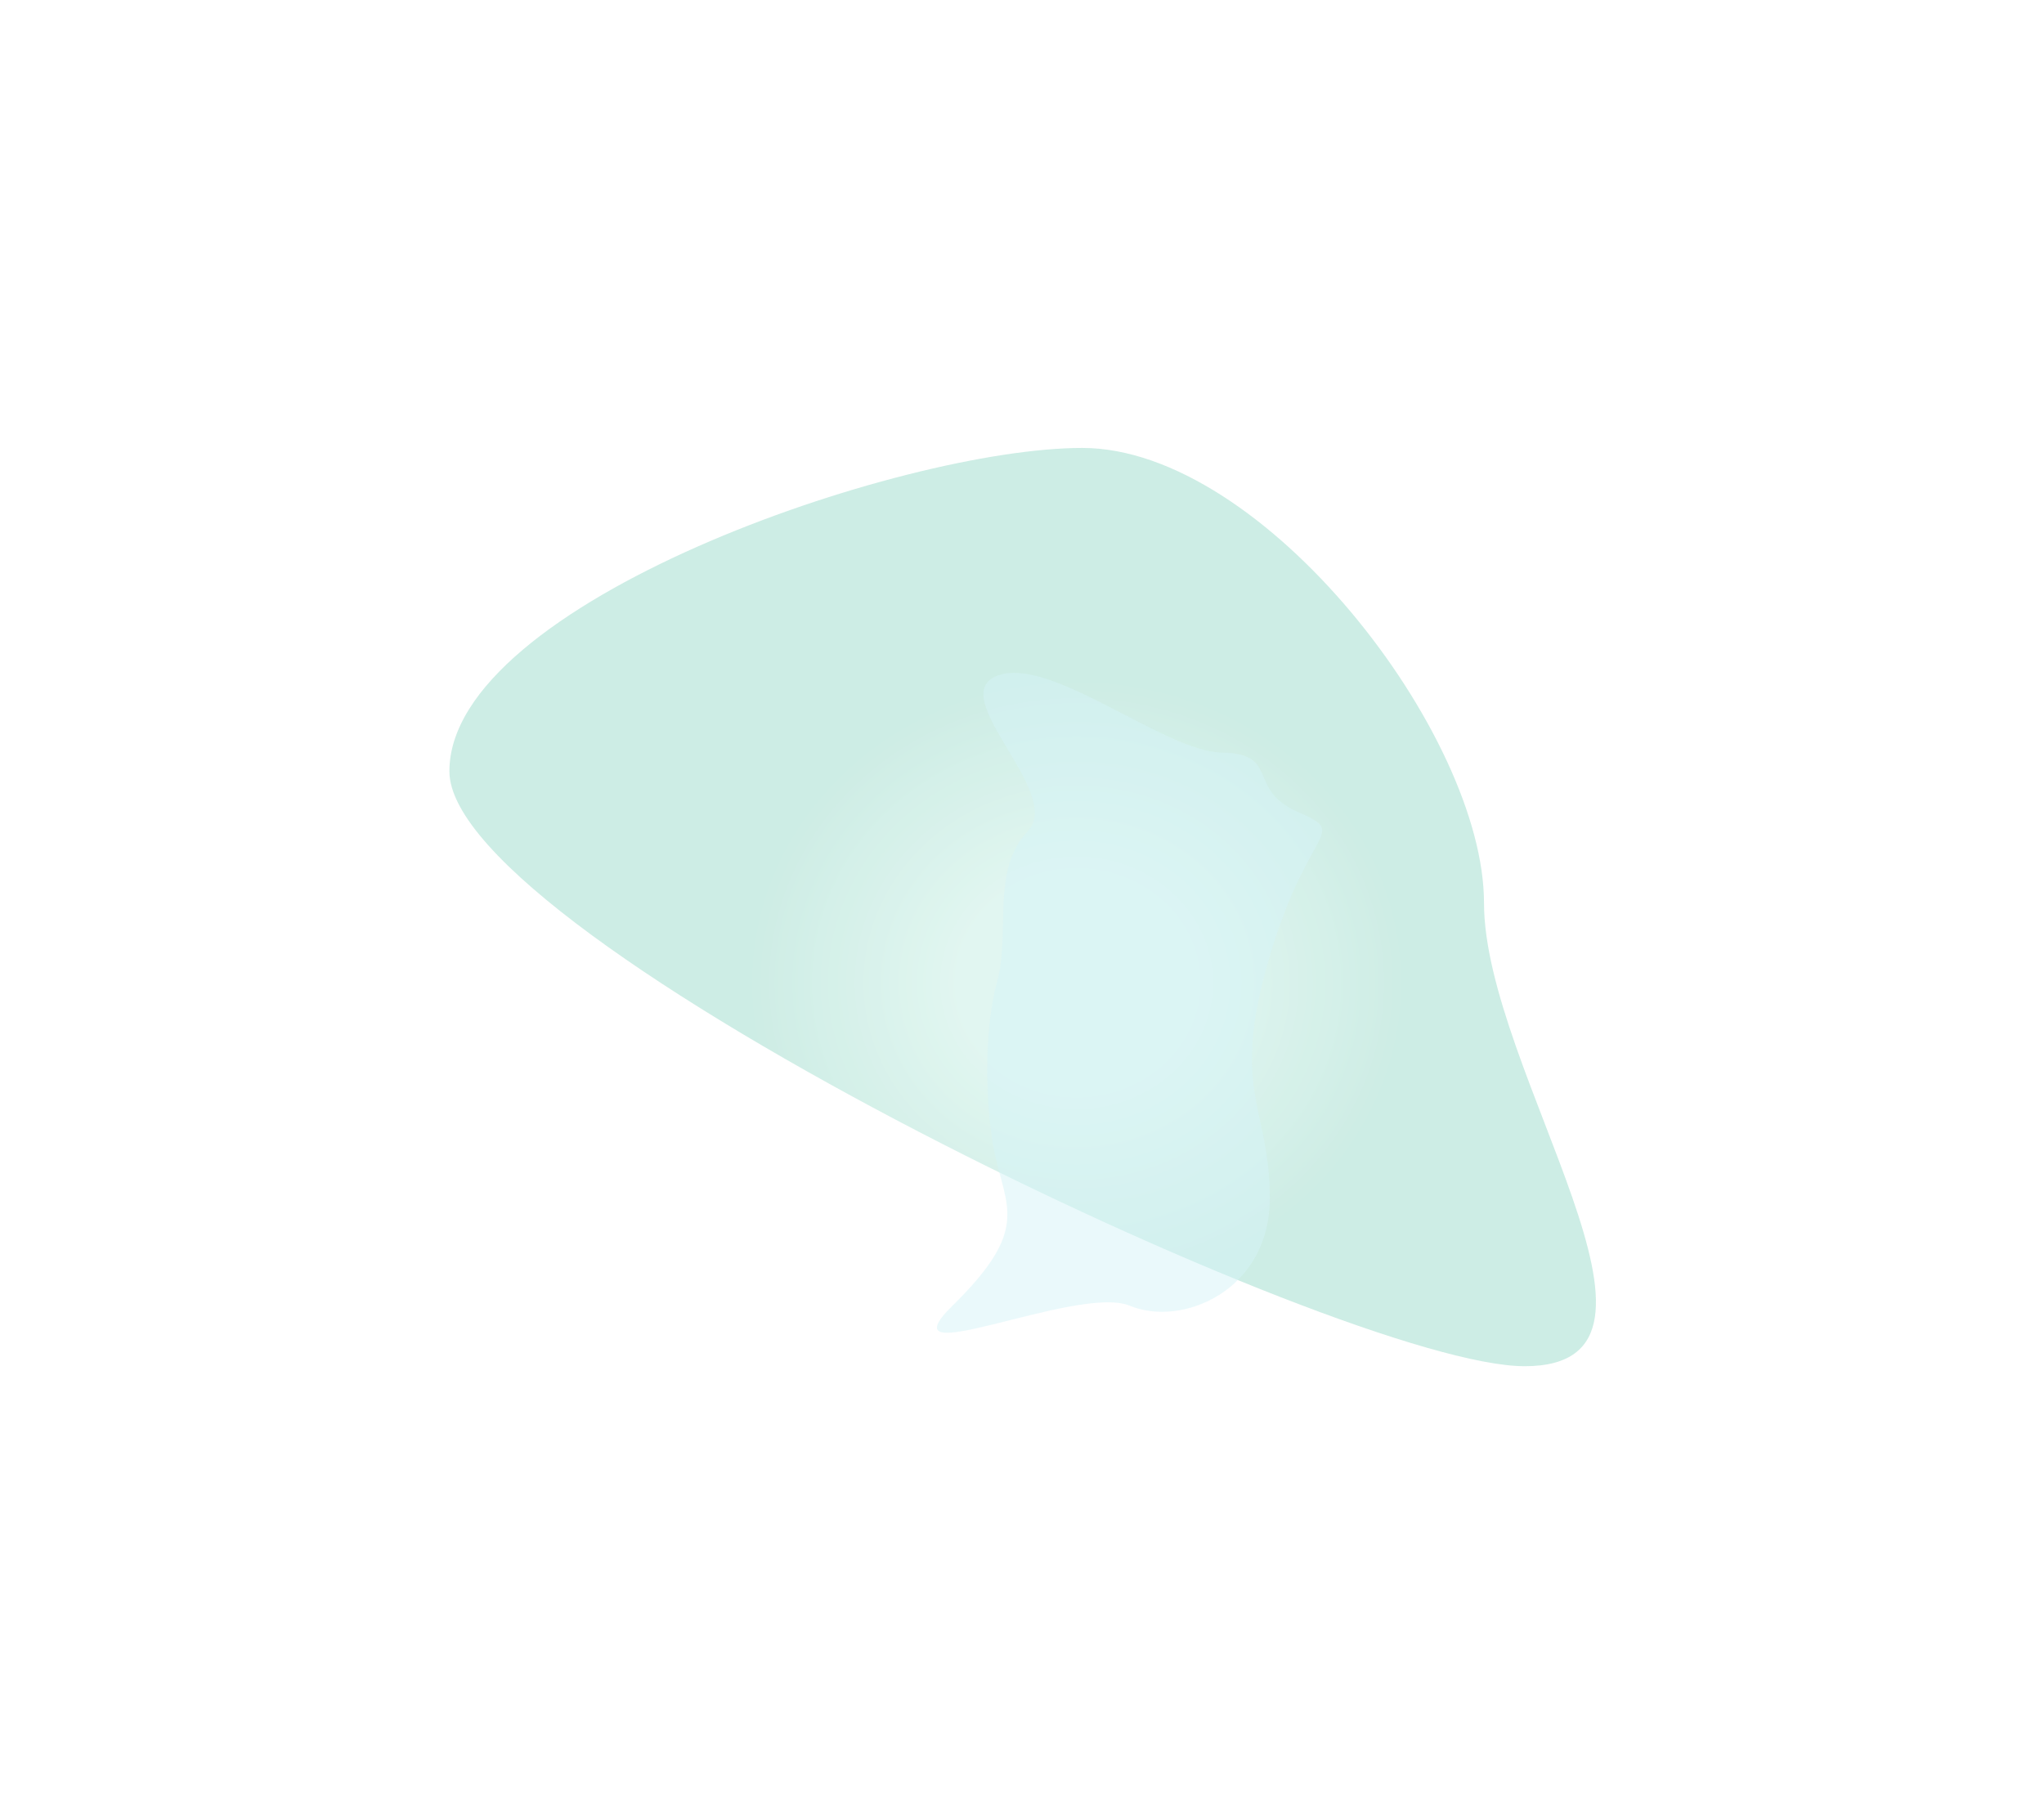 <?xml version="1.0" encoding="utf-8"?>
<svg xmlns="http://www.w3.org/2000/svg" fill="none" height="100%" overflow="visible" preserveAspectRatio="none" style="display: block;" viewBox="0 0 730 648" width="100%">
<g id="Frame 30">
<g filter="url(#filter0_f_0_2007)" id="Ellipse 1" opacity="0.8">
<path d="M530 322.5C530 382.615 609.323 488 544.5 488C479.677 488 160.5 335.615 160.5 275.5C160.5 215.385 321.677 160 386.5 160C451.323 160 530 262.385 530 322.5Z" fill="url(#paint0_radial_0_2007)"/>
</g>
<g filter="url(#filter1_f_0_2007)" id="Ellipse 2">
<path d="M453.5 428C453.5 461 422.165 474.168 403.5 466.398C384.835 458.629 314.56 491.575 340.168 466.398C365.776 441.222 360.509 432.992 356.066 415.589C351.624 398.186 351.226 368.146 356.074 350.822C360.922 333.499 353.833 310.769 367 297C380.167 283.231 337.244 248.841 356.087 241.39C374.93 233.939 415.762 268.471 436.5 268.833C457.238 269.195 445.028 281.898 463.501 290C481.973 298.102 467.456 294.481 453.5 341.5C439.148 389.853 453.5 395 453.5 428Z" fill="#D6F5F8" fill-opacity="0.5"/>
</g>
</g>
<defs>
<filter color-interpolation-filters="sRGB" filterUnits="userSpaceOnUse" height="648" id="filter0_f_0_2007" width="729.478" x="0.5" y="0">
<feFlood flood-opacity="0" result="BackgroundImageFix"/>
<feBlend in="SourceGraphic" in2="BackgroundImageFix" mode="normal" result="shape"/>
<feGaussianBlur result="effect1_foregroundBlur_0_2007" stdDeviation="80"/>
</filter>
<filter color-interpolation-filters="sRGB" filterUnits="userSpaceOnUse" height="435.713" id="filter1_f_0_2007" width="337.603" x="234.618" y="140.337">
<feFlood flood-opacity="0" result="BackgroundImageFix"/>
<feBlend in="SourceGraphic" in2="BackgroundImageFix" mode="normal" result="shape"/>
<feGaussianBlur result="effect1_foregroundBlur_0_2007" stdDeviation="50"/>
</filter>
<radialGradient cx="0" cy="0" gradientTransform="translate(384.508 351.081) rotate(90) scale(108.848 117.373)" gradientUnits="userSpaceOnUse" id="paint0_radial_0_2007" r="1">
<stop offset="0.35" stop-color="#DAF4ED"/>
<stop offset="1" stop-color="#C1E8DE"/>
</radialGradient>
</defs>
</svg>